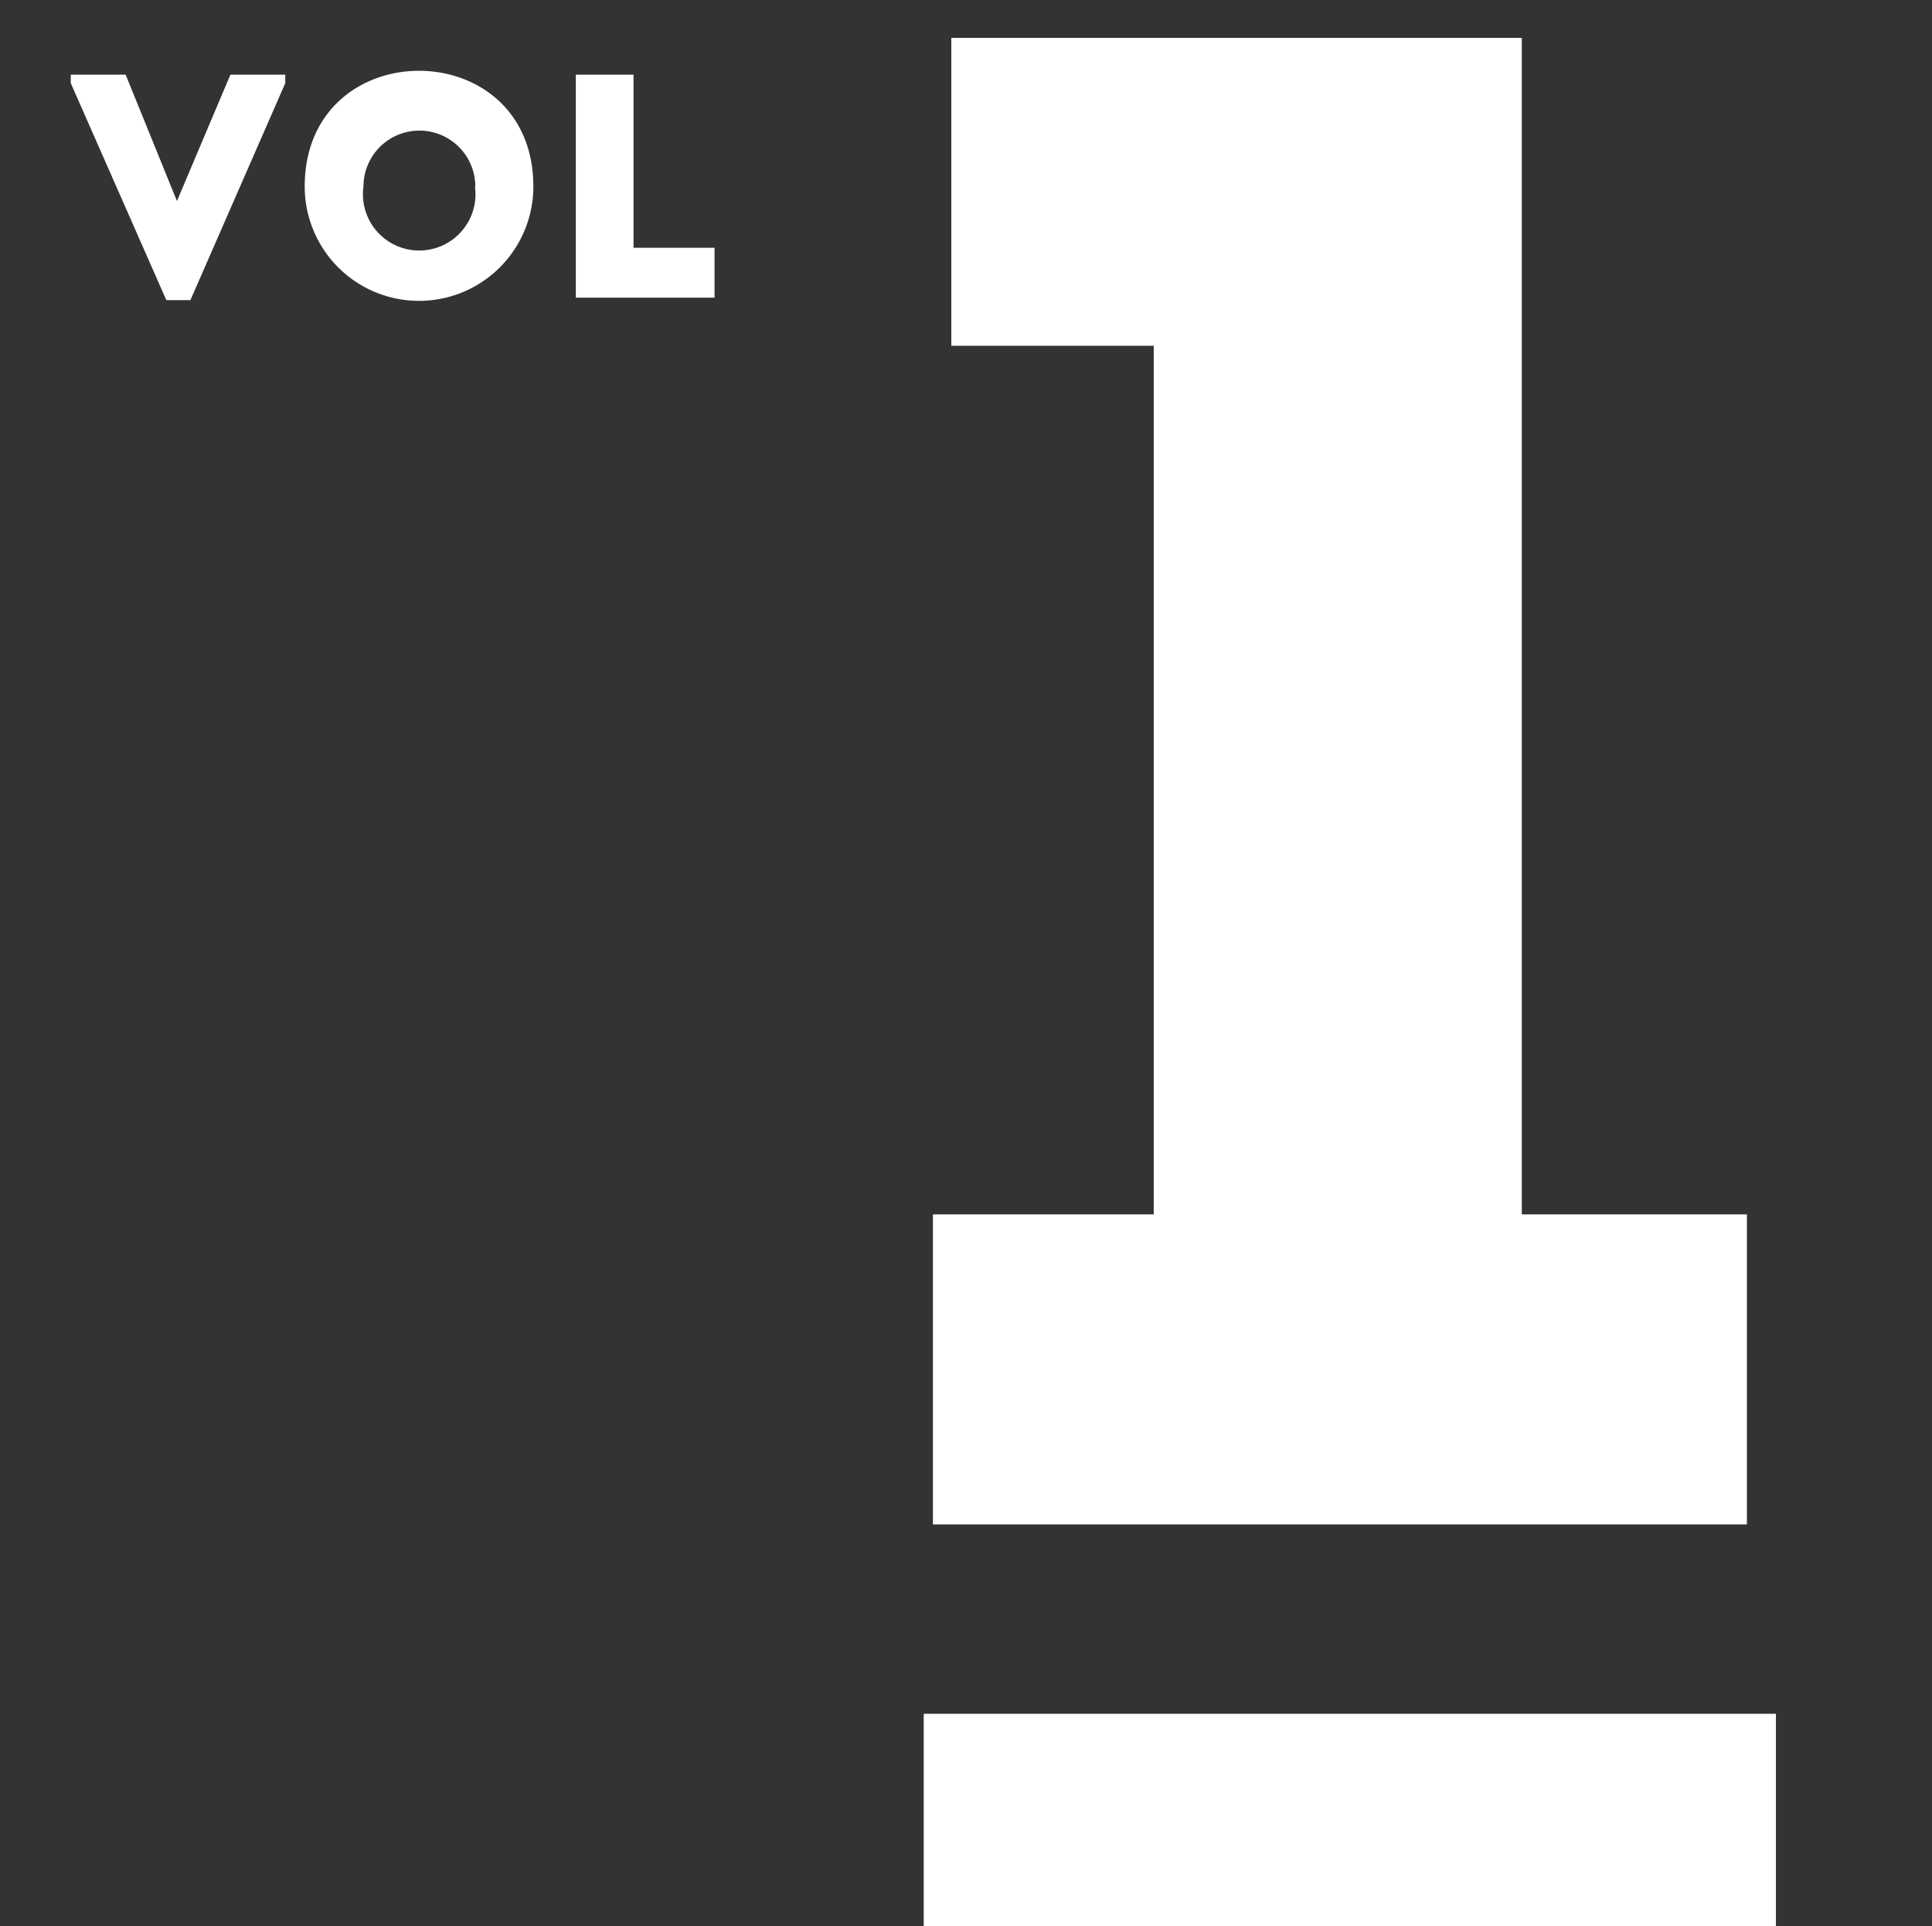 <svg xmlns="http://www.w3.org/2000/svg" viewBox="0 0 54.59 54.42"><rect x="0" y="0" width="54.59" height="54.42" fill="#333333" stroke="none"/><defs><style>.a{fill:#fff;}</style></defs><title>VOL 1</title>
<path class="a" d="M26.88,9.77V1.07H43V34.31h6.36v8.76h-23V34.31h6.24V9.77Z"/>
<path class="a" d="M5,5.68h0L6.51,2.11H8.06v.24L5.38,8.48H4.7L2,2.35V2.11H3.55Z"/>
<path class="a" d="M8.61,5.27c0-4.36,6.46-4.36,6.46,0A3.23,3.23,0,1,1,8.61,5.27Zm4.82,0a1.58,1.58,0,1,0-3.16,0A1.59,1.59,0,1,0,13.42,5.27Z"/>
<path class="a" d="M17.9,7h2.29V8.41H16.27V2.11H17.9Z"/><rect class="a" x="26.1" y="48.42" width="24.08" height="6"/>
</svg>
